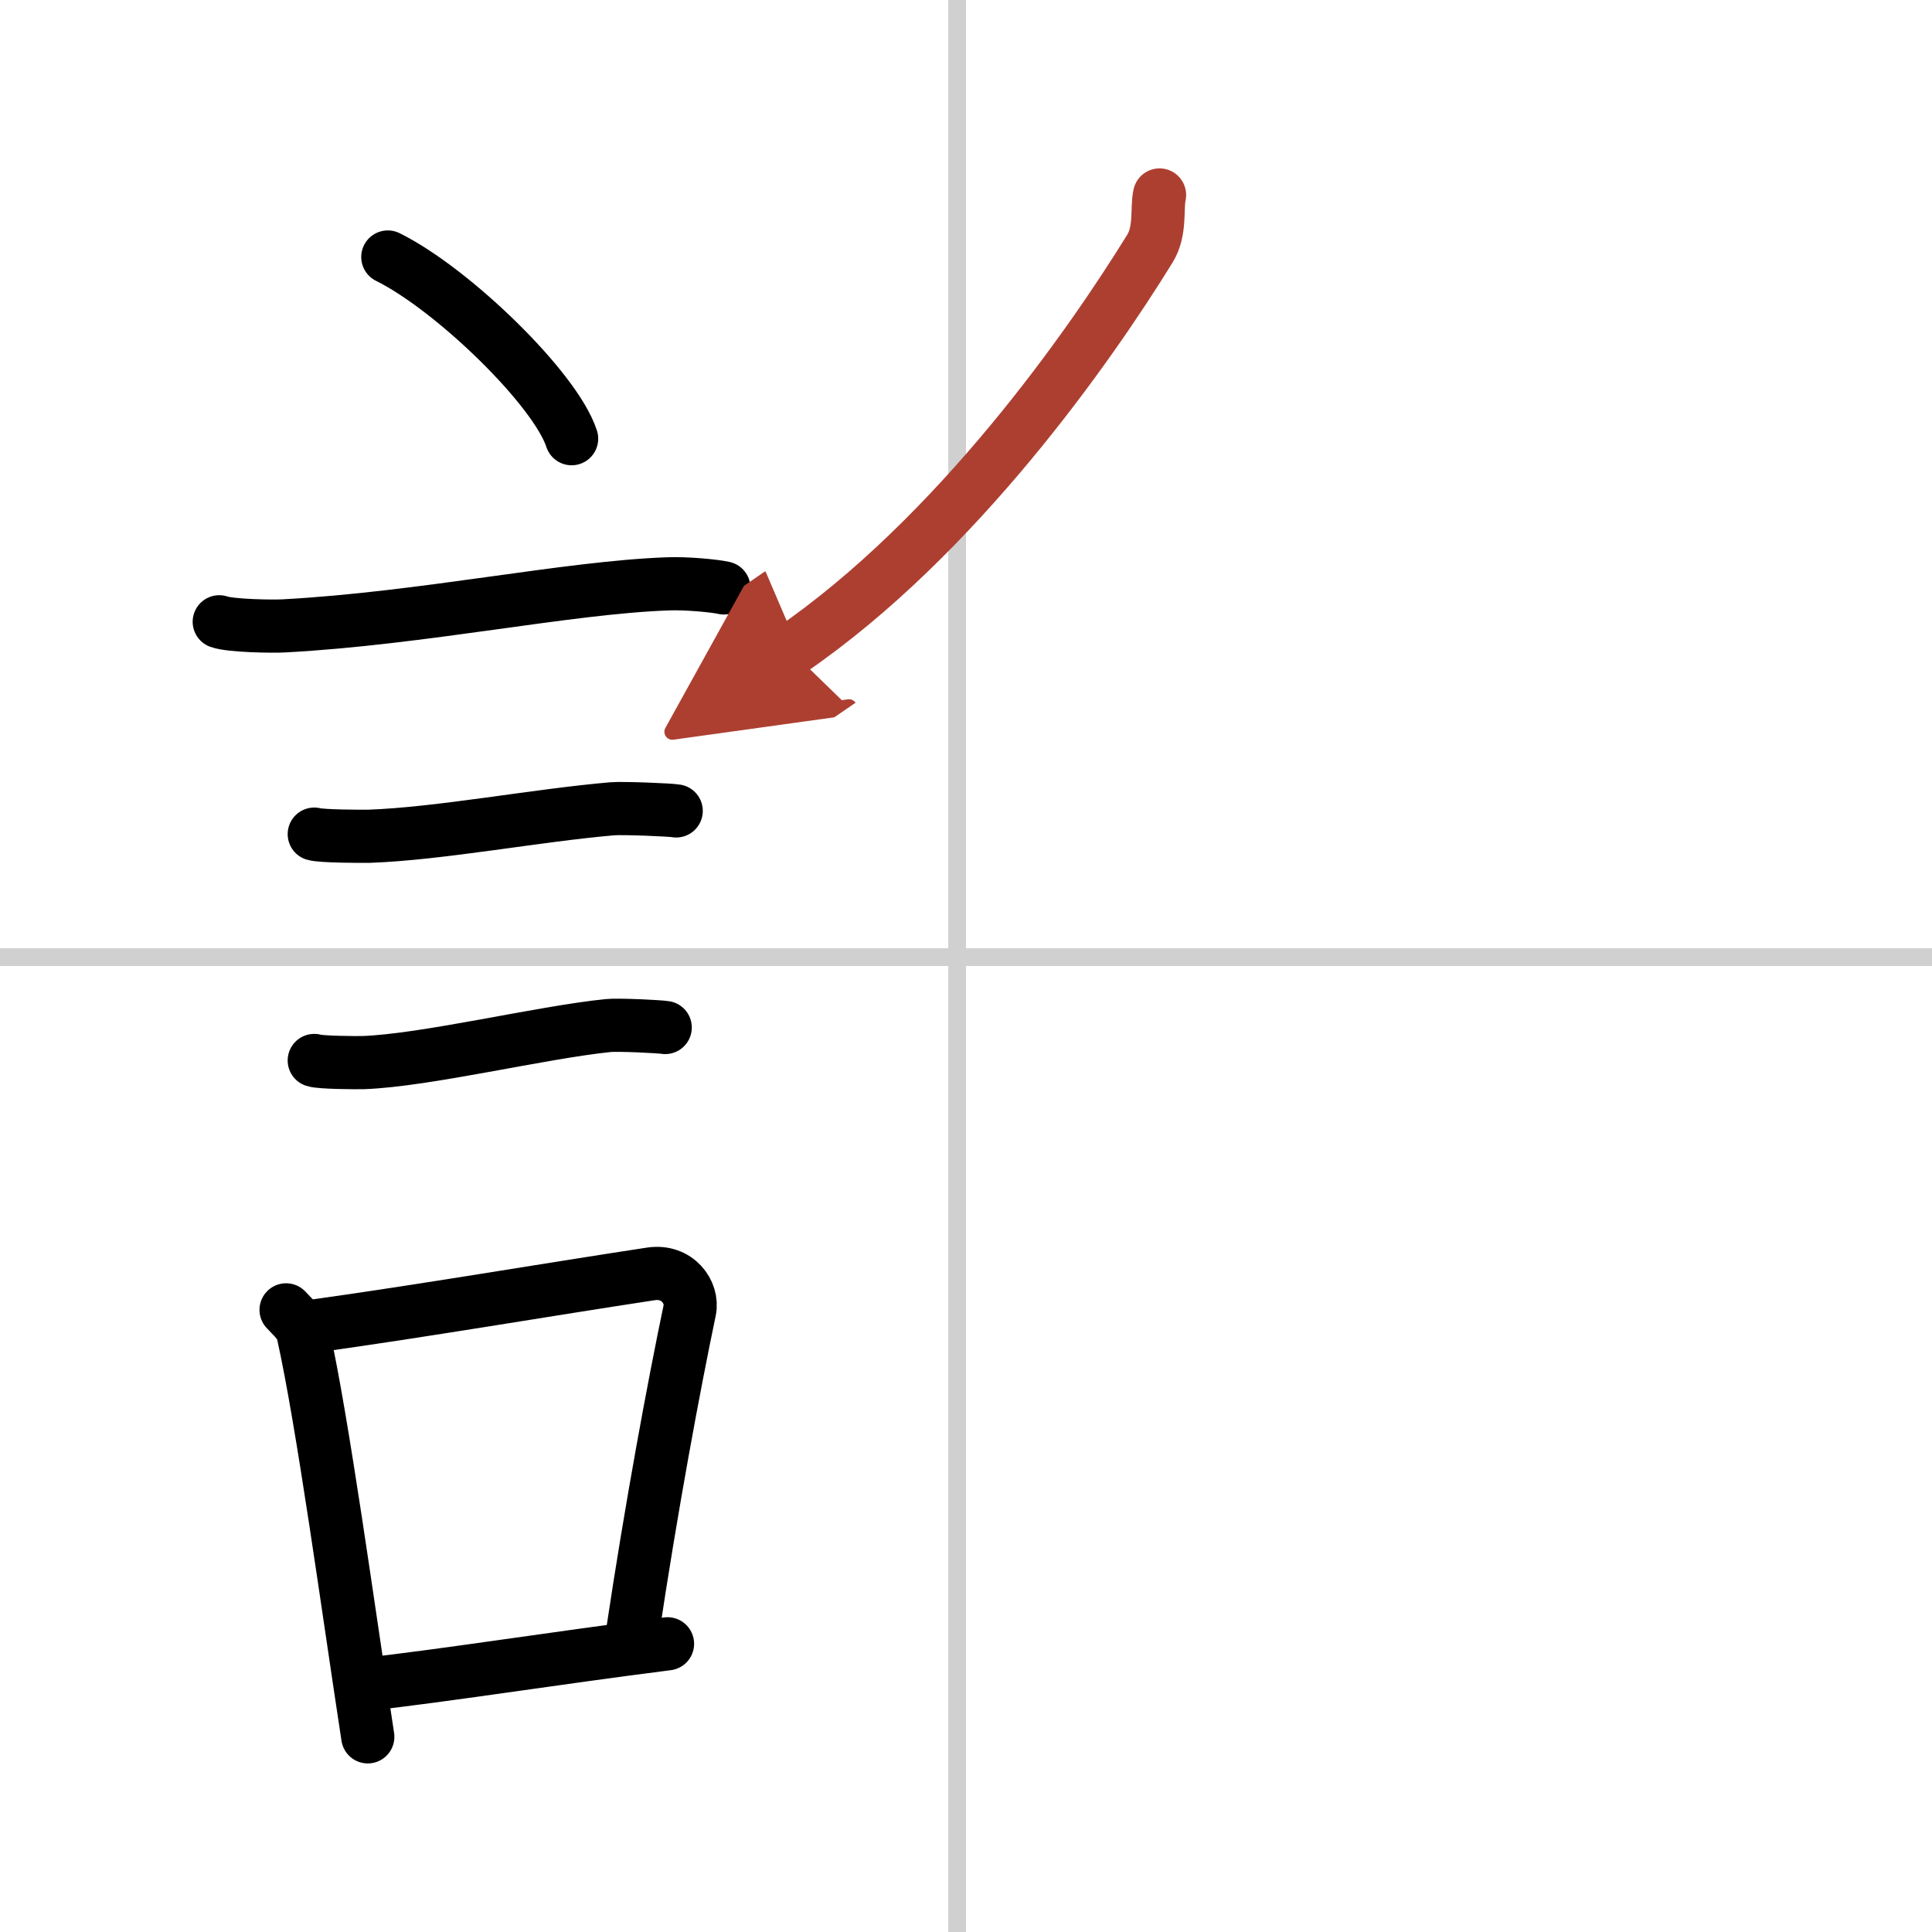 <svg width="400" height="400" viewBox="0 0 109 109" xmlns="http://www.w3.org/2000/svg"><defs><marker id="a" markerWidth="4" orient="auto" refX="1" refY="5" viewBox="0 0 10 10"><polyline points="0 0 10 5 0 10 1 5" fill="#ad3f31" stroke="#ad3f31"/></marker></defs><g fill="none" stroke="#000" stroke-linecap="round" stroke-linejoin="round" stroke-width="3"><rect width="100%" height="100%" fill="#fff" stroke="#fff"/><line x1="54" x2="54" y2="109" stroke="#d0d0d0" stroke-width="1"/><line x2="109" y1="54" y2="54" stroke="#d0d0d0" stroke-width="1"/><path d="m21.88 14.5c3.66 1.81 9.46 7.44 10.37 10.25"/><path d="m12.37 35.08c0.63 0.23 3.04 0.27 3.67 0.23 7.8-0.42 15.97-2.17 21.64-2.37 1.05-0.04 2.64 0.11 3.16 0.23"/><path d="m17.73 47.06c0.38 0.12 2.71 0.13 3.1 0.12 3.97-0.14 9.42-1.18 13.71-1.55 0.63-0.05 3.29 0.06 3.61 0.12"/><path d="m17.73 59.83c0.34 0.12 2.42 0.13 2.77 0.12 3.55-0.13 10-1.7 13.81-2.09 0.56-0.06 2.94 0.06 3.22 0.11"/><path d="m16.14 73.9c0.39 0.43 0.84 0.78 0.96 1.34 1.11 4.98 2.53 15.44 3.65 22.75"/><path d="m17.31 74.87c6.44-0.89 13.48-2.1 19.42-3 1.49-0.22 2.39 1.04 2.18 2.06-0.89 4.25-2.16 11.07-3.24 18.28"/><path d="m20.47 95.05c4.8-0.54 10.6-1.47 17.19-2.31"/><path d="M65.42,11c-0.17,0.75,0.08,2.01-0.54,3.02C61.5,19.5,54,30.25,44.61,36.7" marker-end="url(#a)" stroke="#ad3f31"/></g></svg>
